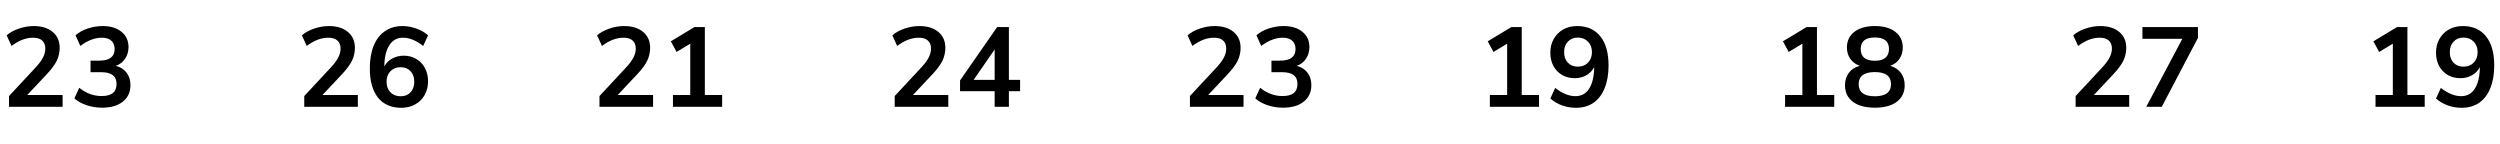 <?xml version="1.0" encoding="UTF-8"?> <svg xmlns="http://www.w3.org/2000/svg" width="398" height="23" viewBox="0 0 398 23" fill="none"><path d="M9.969 15.128V17H1.437V15.29L5.757 10.646C6.261 10.094 6.627 9.59 6.855 9.134C7.095 8.666 7.215 8.204 7.215 7.748C7.215 7.172 7.047 6.74 6.711 6.452C6.387 6.152 5.907 6.002 5.271 6.002C4.131 6.002 2.985 6.44 1.833 7.316L1.059 5.624C1.563 5.18 2.205 4.826 2.985 4.562C3.777 4.286 4.569 4.148 5.361 4.148C6.633 4.148 7.641 4.46 8.385 5.084C9.129 5.708 9.501 6.548 9.501 7.604C9.501 8.336 9.345 9.026 9.033 9.674C8.721 10.31 8.193 11.024 7.449 11.816L4.335 15.128H9.969ZM18.446 10.484C19.19 10.676 19.76 11.042 20.156 11.582C20.564 12.11 20.768 12.77 20.768 13.562C20.768 14.666 20.36 15.542 19.544 16.19C18.74 16.826 17.642 17.144 16.25 17.144C15.398 17.144 14.576 17.012 13.784 16.748C13.004 16.484 12.356 16.124 11.84 15.668L12.614 13.976C13.718 14.852 14.9 15.29 16.16 15.29C16.964 15.29 17.564 15.134 17.96 14.822C18.356 14.498 18.554 14.012 18.554 13.364C18.554 12.728 18.35 12.26 17.942 11.96C17.546 11.648 16.928 11.492 16.088 11.492H14.414V9.656H15.782C17.426 9.656 18.248 9.038 18.248 7.802C18.248 7.226 18.068 6.782 17.708 6.47C17.36 6.158 16.862 6.002 16.214 6.002C15.65 6.002 15.074 6.116 14.486 6.344C13.91 6.56 13.346 6.884 12.794 7.316L12.02 5.624C12.524 5.168 13.166 4.808 13.946 4.544C14.738 4.28 15.542 4.148 16.358 4.148C17.606 4.148 18.602 4.454 19.346 5.066C20.09 5.666 20.462 6.482 20.462 7.514C20.45 8.222 20.264 8.84 19.904 9.368C19.556 9.884 19.07 10.256 18.446 10.484Z" fill="black"></path><path d="M56.969 15.128V17H48.437V15.29L52.757 10.646C53.261 10.094 53.627 9.59 53.855 9.134C54.095 8.666 54.215 8.204 54.215 7.748C54.215 7.172 54.047 6.74 53.711 6.452C53.387 6.152 52.907 6.002 52.271 6.002C51.131 6.002 49.985 6.44 48.833 7.316L48.059 5.624C48.563 5.18 49.205 4.826 49.985 4.562C50.777 4.286 51.569 4.148 52.361 4.148C53.633 4.148 54.641 4.46 55.385 5.084C56.129 5.708 56.501 6.548 56.501 7.604C56.501 8.336 56.345 9.026 56.033 9.674C55.721 10.31 55.193 11.024 54.449 11.816L51.335 15.128H56.969ZM64.276 8.864C65.02 8.864 65.686 9.038 66.274 9.386C66.862 9.722 67.318 10.202 67.642 10.826C67.978 11.438 68.146 12.14 68.146 12.932C68.146 13.748 67.966 14.48 67.606 15.128C67.246 15.764 66.742 16.262 66.094 16.622C65.446 16.982 64.714 17.162 63.898 17.162C62.29 17.162 61.048 16.622 60.172 15.542C59.308 14.45 58.876 12.896 58.876 10.88C58.876 9.488 59.08 8.288 59.488 7.28C59.908 6.26 60.508 5.486 61.288 4.958C62.068 4.418 62.992 4.148 64.06 4.148C64.816 4.148 65.554 4.28 66.274 4.544C66.994 4.796 67.618 5.156 68.146 5.624L67.372 7.316C66.256 6.44 65.182 6.002 64.15 6.002C63.226 6.002 62.506 6.398 61.99 7.19C61.474 7.97 61.204 9.104 61.18 10.592C61.456 10.052 61.87 9.632 62.422 9.332C62.974 9.02 63.592 8.864 64.276 8.864ZM63.79 15.326C64.45 15.326 64.972 15.116 65.356 14.696C65.752 14.276 65.95 13.712 65.95 13.004C65.95 12.308 65.752 11.75 65.356 11.33C64.96 10.91 64.432 10.7 63.772 10.7C63.112 10.7 62.572 10.916 62.152 11.348C61.744 11.768 61.54 12.32 61.54 13.004C61.54 13.7 61.744 14.264 62.152 14.696C62.572 15.116 63.118 15.326 63.79 15.326Z" fill="black"></path><path d="M103.969 15.128V17H95.437V15.29L99.757 10.646C100.261 10.094 100.627 9.59 100.855 9.134C101.095 8.666 101.215 8.204 101.215 7.748C101.215 7.172 101.047 6.74 100.711 6.452C100.387 6.152 99.907 6.002 99.271 6.002C98.131 6.002 96.985 6.44 95.833 7.316L95.059 5.624C95.563 5.18 96.205 4.826 96.985 4.562C97.777 4.286 98.569 4.148 99.361 4.148C100.633 4.148 101.641 4.46 102.385 5.084C103.129 5.708 103.501 6.548 103.501 7.604C103.501 8.336 103.345 9.026 103.033 9.674C102.721 10.31 102.193 11.024 101.449 11.816L98.335 15.128H103.969ZM112.212 15.128H114.966V17H107.136V15.128H109.89V6.956L107.712 8.27L106.794 6.578L110.556 4.31H112.212V15.128Z" fill="black"></path><path d="M150.969 15.128V17H142.437V15.29L146.757 10.646C147.261 10.094 147.627 9.59 147.855 9.134C148.095 8.666 148.215 8.204 148.215 7.748C148.215 7.172 148.047 6.74 147.711 6.452C147.387 6.152 146.907 6.002 146.271 6.002C145.131 6.002 143.985 6.44 142.833 7.316L142.059 5.624C142.563 5.18 143.205 4.826 143.985 4.562C144.777 4.286 145.569 4.148 146.361 4.148C147.633 4.148 148.641 4.46 149.385 5.084C150.129 5.708 150.501 6.548 150.501 7.604C150.501 8.336 150.345 9.026 150.033 9.674C149.721 10.31 149.193 11.024 148.449 11.816L145.335 15.128H150.969ZM162.398 12.716V14.516H160.616V17H158.348V14.516H152.84V12.806L158.744 4.31H160.616V12.716H162.398ZM155 12.716H158.348V7.874L155 12.716Z" fill="black"></path><path d="M197.969 15.128V17H189.437V15.29L193.757 10.646C194.261 10.094 194.627 9.59 194.855 9.134C195.095 8.666 195.215 8.204 195.215 7.748C195.215 7.172 195.047 6.74 194.711 6.452C194.387 6.152 193.907 6.002 193.271 6.002C192.131 6.002 190.985 6.44 189.833 7.316L189.059 5.624C189.563 5.18 190.205 4.826 190.985 4.562C191.777 4.286 192.569 4.148 193.361 4.148C194.633 4.148 195.641 4.46 196.385 5.084C197.129 5.708 197.501 6.548 197.501 7.604C197.501 8.336 197.345 9.026 197.033 9.674C196.721 10.31 196.193 11.024 195.449 11.816L192.335 15.128H197.969ZM206.446 10.484C207.19 10.676 207.76 11.042 208.156 11.582C208.564 12.11 208.768 12.77 208.768 13.562C208.768 14.666 208.36 15.542 207.544 16.19C206.74 16.826 205.642 17.144 204.25 17.144C203.398 17.144 202.576 17.012 201.784 16.748C201.004 16.484 200.356 16.124 199.84 15.668L200.614 13.976C201.718 14.852 202.9 15.29 204.16 15.29C204.964 15.29 205.564 15.134 205.96 14.822C206.356 14.498 206.554 14.012 206.554 13.364C206.554 12.728 206.35 12.26 205.942 11.96C205.546 11.648 204.928 11.492 204.088 11.492H202.414V9.656H203.782C205.426 9.656 206.248 9.038 206.248 7.802C206.248 7.226 206.068 6.782 205.708 6.47C205.36 6.158 204.862 6.002 204.214 6.002C203.65 6.002 203.074 6.116 202.486 6.344C201.91 6.56 201.346 6.884 200.794 7.316L200.02 5.624C200.524 5.168 201.166 4.808 201.946 4.544C202.738 4.28 203.542 4.148 204.358 4.148C205.606 4.148 206.602 4.454 207.346 5.066C208.09 5.666 208.462 6.482 208.462 7.514C208.45 8.222 208.264 8.84 207.904 9.368C207.556 9.884 207.07 10.256 206.446 10.484Z" fill="black"></path><path d="M242.26 15.128H245.014V17H237.184V15.128H239.938V6.956L237.76 8.27L236.842 6.578L240.604 4.31H242.26V15.128ZM251.061 4.148C252.669 4.148 253.905 4.694 254.769 5.786C255.645 6.866 256.083 8.414 256.083 10.43C256.083 11.822 255.873 13.028 255.453 14.048C255.045 15.056 254.451 15.83 253.671 16.37C252.891 16.898 251.967 17.162 250.899 17.162C250.143 17.162 249.405 17.036 248.685 16.784C247.965 16.52 247.341 16.154 246.813 15.686L247.587 13.994C248.703 14.87 249.777 15.308 250.809 15.308C251.757 15.308 252.483 14.912 252.987 14.12C253.503 13.328 253.773 12.182 253.797 10.682C253.521 11.222 253.107 11.654 252.555 11.978C252.003 12.29 251.385 12.446 250.701 12.446C249.945 12.446 249.273 12.278 248.685 11.942C248.097 11.594 247.635 11.114 247.299 10.502C246.975 9.878 246.813 9.17 246.813 8.378C246.813 7.562 246.993 6.836 247.353 6.2C247.725 5.552 248.229 5.048 248.865 4.688C249.513 4.328 250.245 4.148 251.061 4.148ZM251.187 10.61C251.859 10.61 252.399 10.4 252.807 9.98C253.227 9.548 253.437 8.99 253.437 8.306C253.437 7.61 253.227 7.052 252.807 6.632C252.399 6.2 251.859 5.984 251.187 5.984C250.527 5.984 249.999 6.2 249.603 6.632C249.207 7.052 249.009 7.61 249.009 8.306C249.009 9.002 249.207 9.56 249.603 9.98C249.999 10.4 250.527 10.61 251.187 10.61Z" fill="black"></path><path d="M289.26 15.128H292.014V17H284.184V15.128H286.938V6.956L284.76 8.27L283.842 6.578L287.604 4.31H289.26V15.128ZM300.905 10.484C301.649 10.688 302.219 11.06 302.615 11.6C303.023 12.14 303.227 12.8 303.227 13.58C303.227 14.696 302.807 15.572 301.967 16.208C301.127 16.832 299.963 17.144 298.475 17.144C296.987 17.144 295.823 16.832 294.983 16.208C294.143 15.572 293.723 14.696 293.723 13.58C293.723 12.8 293.927 12.14 294.335 11.6C294.743 11.048 295.319 10.676 296.063 10.484C295.427 10.244 294.929 9.872 294.569 9.368C294.209 8.852 294.029 8.252 294.029 7.568C294.029 6.512 294.425 5.678 295.217 5.066C296.009 4.454 297.095 4.148 298.475 4.148C299.855 4.148 300.941 4.454 301.733 5.066C302.525 5.678 302.921 6.512 302.921 7.568C302.921 8.264 302.741 8.87 302.381 9.386C302.021 9.902 301.529 10.268 300.905 10.484ZM298.475 5.966C296.975 5.966 296.225 6.578 296.225 7.802C296.225 8.414 296.411 8.882 296.783 9.206C297.167 9.518 297.731 9.674 298.475 9.674C299.219 9.674 299.777 9.518 300.149 9.206C300.533 8.882 300.725 8.414 300.725 7.802C300.725 6.578 299.975 5.966 298.475 5.966ZM298.475 15.326C300.191 15.326 301.049 14.684 301.049 13.4C301.049 12.116 300.191 11.474 298.475 11.474C296.759 11.474 295.901 12.116 295.901 13.4C295.901 14.684 296.759 15.326 298.475 15.326Z" fill="black"></path><path d="M338.969 15.128V17H330.437V15.29L334.757 10.646C335.261 10.094 335.627 9.59 335.855 9.134C336.095 8.666 336.215 8.204 336.215 7.748C336.215 7.172 336.047 6.74 335.711 6.452C335.387 6.152 334.907 6.002 334.271 6.002C333.131 6.002 331.985 6.44 330.833 7.316L330.059 5.624C330.563 5.18 331.205 4.826 331.985 4.562C332.777 4.286 333.569 4.148 334.361 4.148C335.633 4.148 336.641 4.46 337.385 5.084C338.129 5.708 338.501 6.548 338.501 7.604C338.501 8.336 338.345 9.026 338.033 9.674C337.721 10.31 337.193 11.024 336.449 11.816L333.335 15.128H338.969ZM341.074 4.31H349.912V6.038L344.152 17H341.686L347.428 6.182H341.074V4.31Z" fill="black"></path><path d="M383.26 15.128H386.014V17H378.184V15.128H380.938V6.956L378.76 8.27L377.842 6.578L381.604 4.31H383.26V15.128ZM392.061 4.148C393.669 4.148 394.905 4.694 395.769 5.786C396.645 6.866 397.083 8.414 397.083 10.43C397.083 11.822 396.873 13.028 396.453 14.048C396.045 15.056 395.451 15.83 394.671 16.37C393.891 16.898 392.967 17.162 391.899 17.162C391.143 17.162 390.405 17.036 389.685 16.784C388.965 16.52 388.341 16.154 387.813 15.686L388.587 13.994C389.703 14.87 390.777 15.308 391.809 15.308C392.757 15.308 393.483 14.912 393.987 14.12C394.503 13.328 394.773 12.182 394.797 10.682C394.521 11.222 394.107 11.654 393.555 11.978C393.003 12.29 392.385 12.446 391.701 12.446C390.945 12.446 390.273 12.278 389.685 11.942C389.097 11.594 388.635 11.114 388.299 10.502C387.975 9.878 387.813 9.17 387.813 8.378C387.813 7.562 387.993 6.836 388.353 6.2C388.725 5.552 389.229 5.048 389.865 4.688C390.513 4.328 391.245 4.148 392.061 4.148ZM392.187 10.61C392.859 10.61 393.399 10.4 393.807 9.98C394.227 9.548 394.437 8.99 394.437 8.306C394.437 7.61 394.227 7.052 393.807 6.632C393.399 6.2 392.859 5.984 392.187 5.984C391.527 5.984 390.999 6.2 390.603 6.632C390.207 7.052 390.009 7.61 390.009 8.306C390.009 9.002 390.207 9.56 390.603 9.98C390.999 10.4 391.527 10.61 392.187 10.61Z" fill="black"></path></svg> 